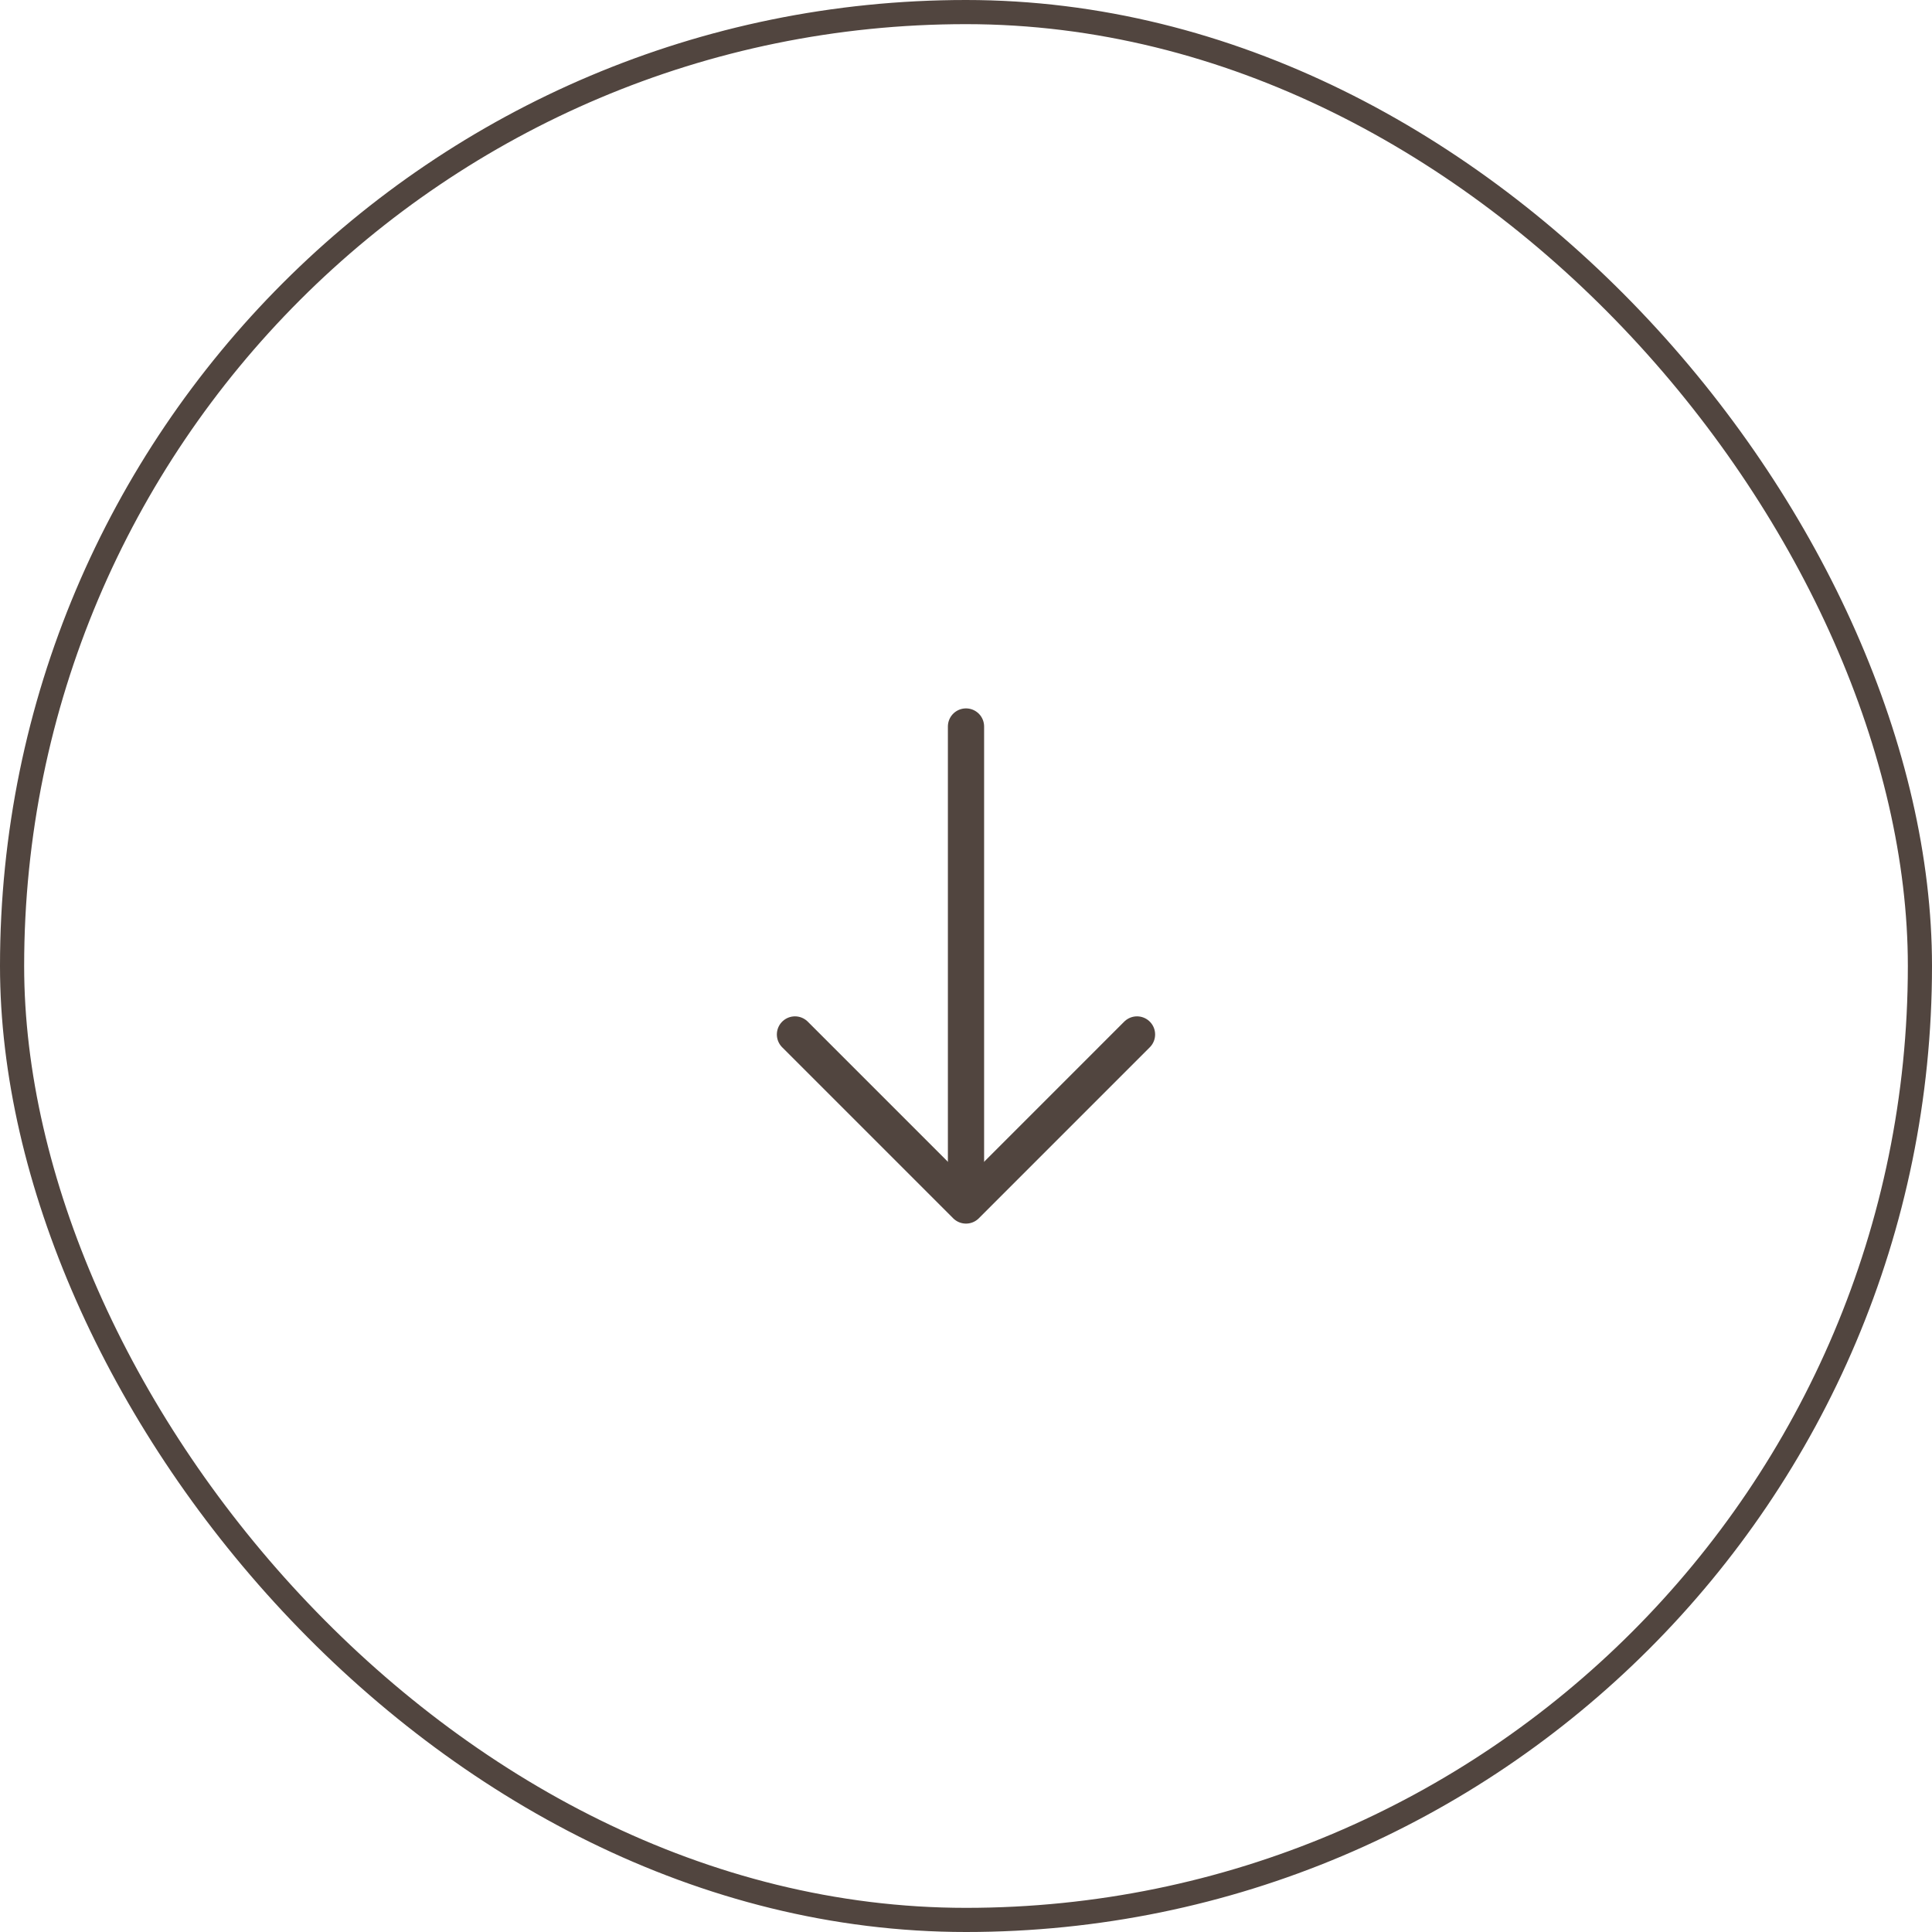 <svg width="80" height="80" viewBox="0 0 80 80" fill="none" xmlns="http://www.w3.org/2000/svg">
<rect x="0.5" y="0.5" width="79" height="79" rx="39.5" stroke="#51453F"/>
<path d="M47.081 42.835L40 49.917L32.918 42.835" stroke="#51453F" stroke-width="1.5" stroke-miterlimit="10" stroke-linecap="round" stroke-linejoin="round"/>
<path d="M40 30.083V49.718" stroke="#51453F" stroke-width="1.5" stroke-miterlimit="10" stroke-linecap="round" stroke-linejoin="round"/>
</svg>
